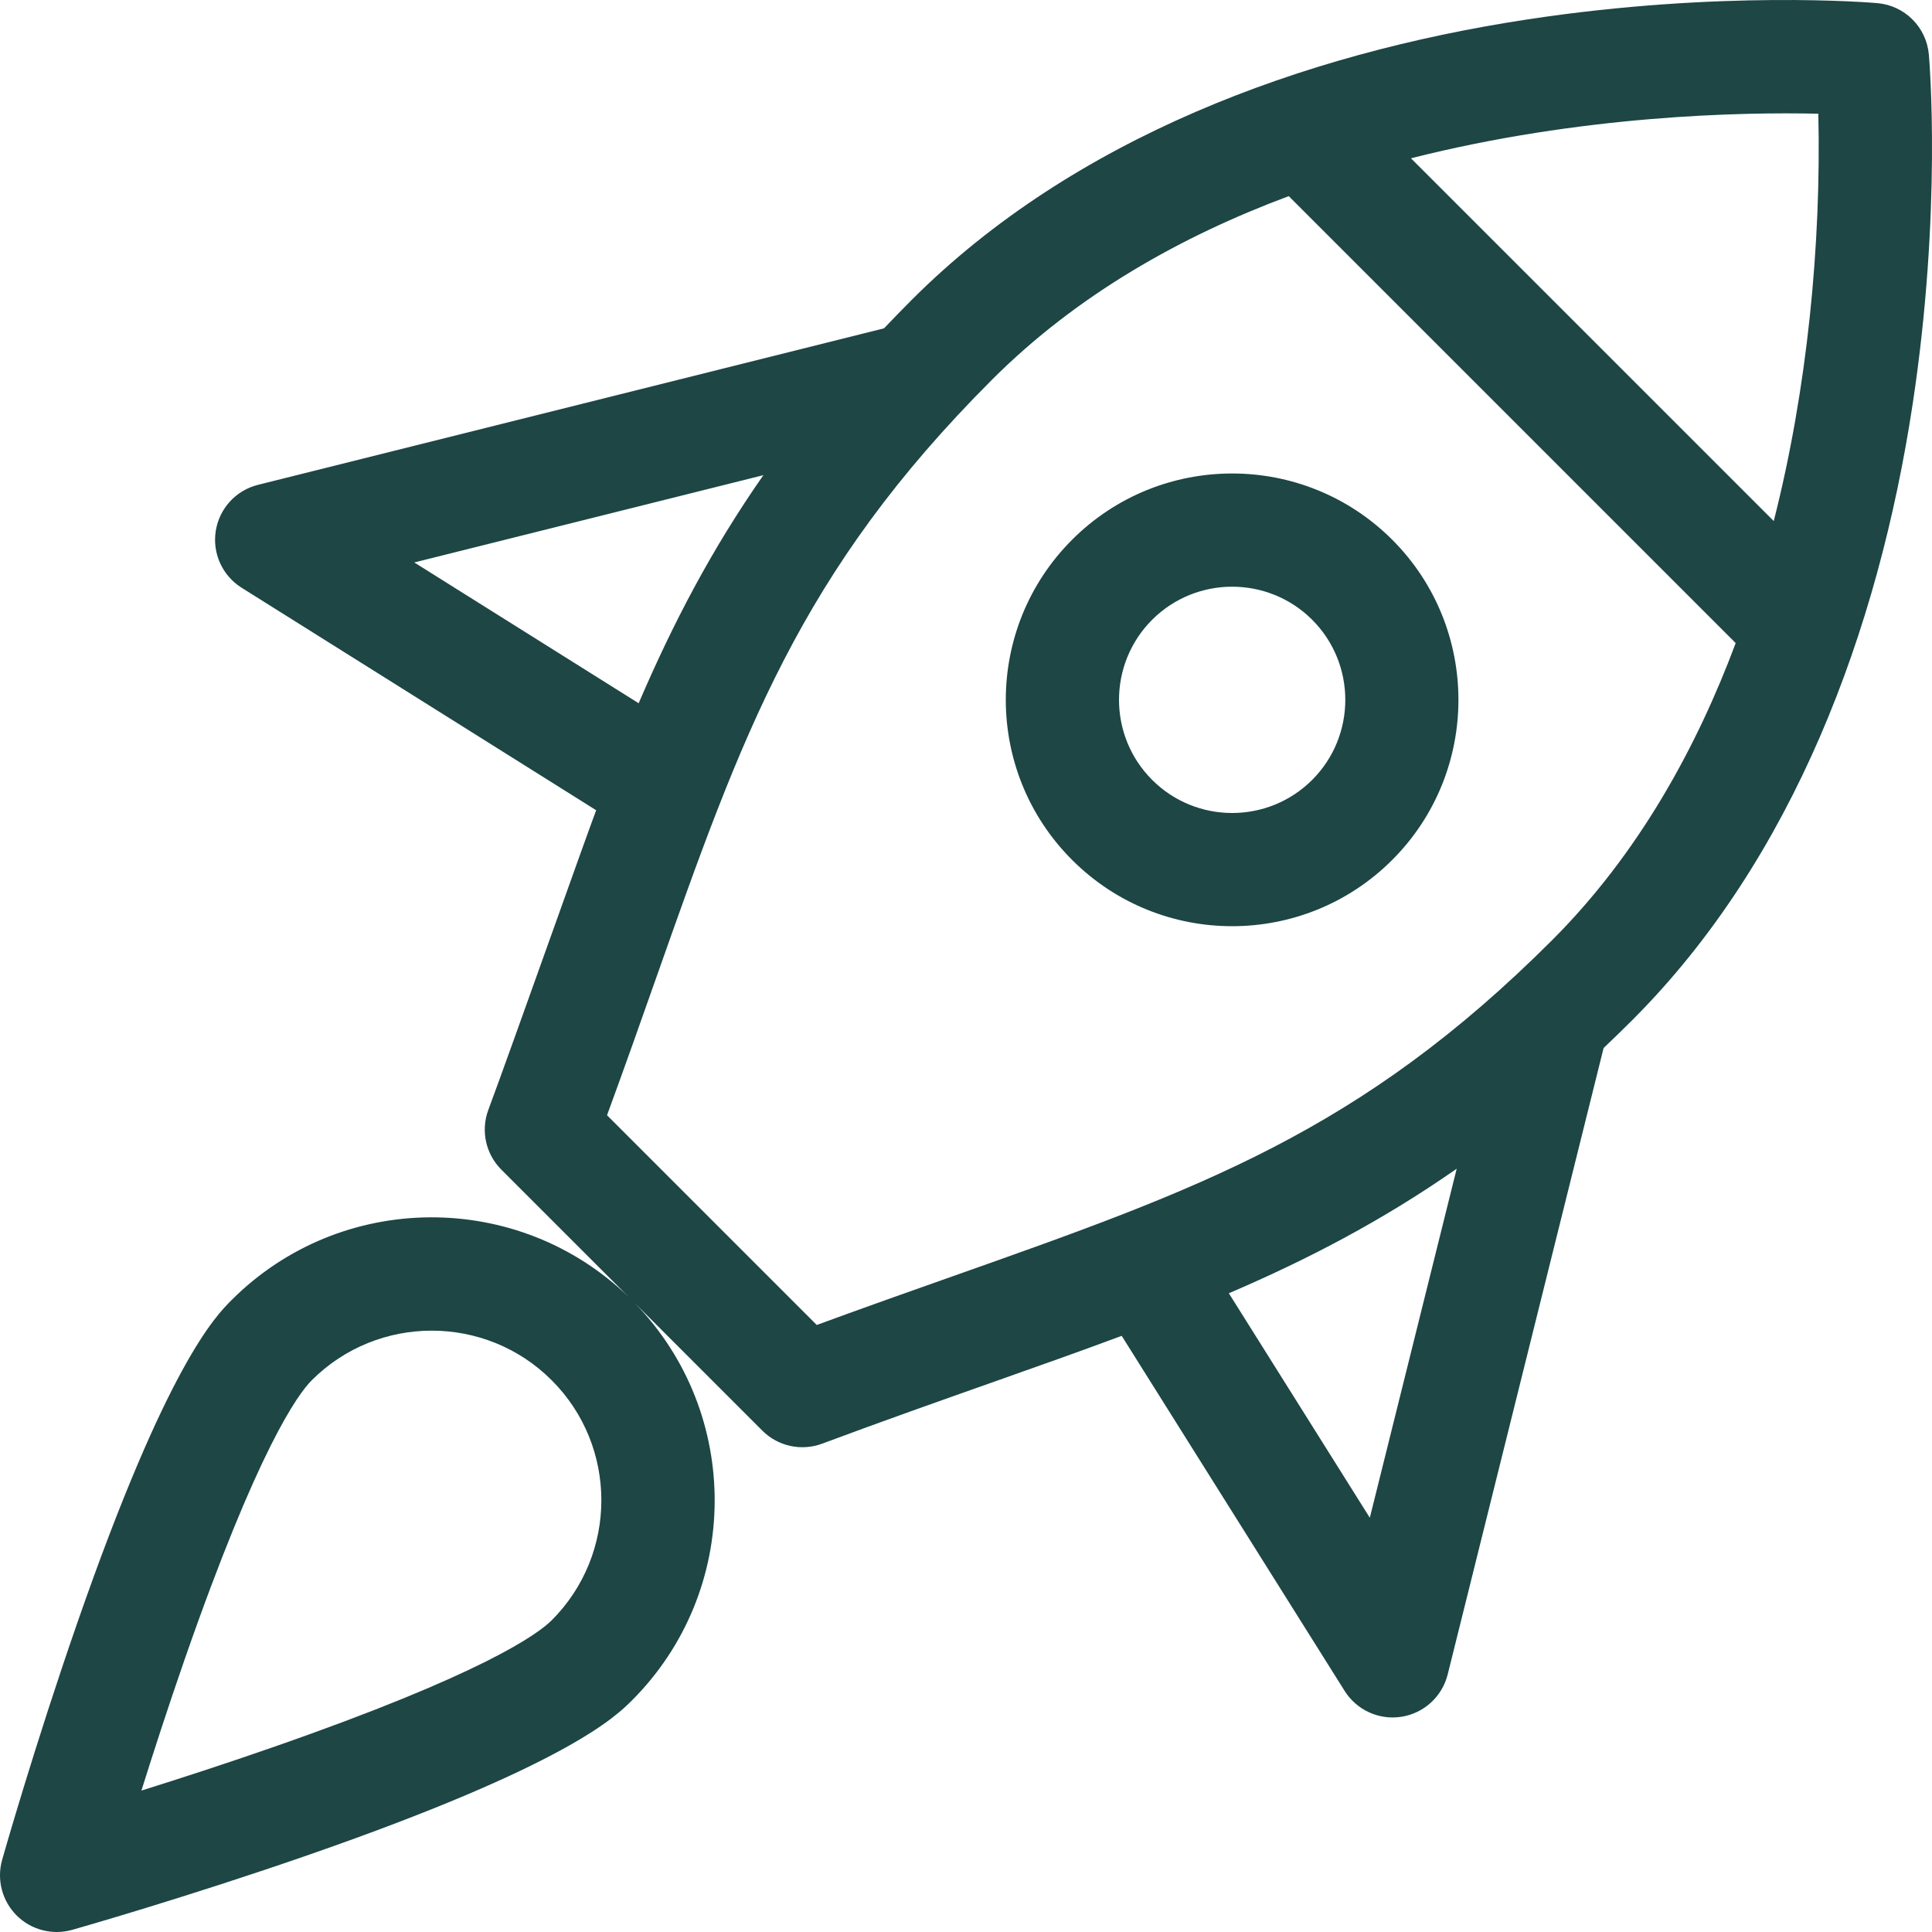 <svg width="56" height="56" viewBox="0 0 56 56" fill="none" xmlns="http://www.w3.org/2000/svg">
<path fill-rule="evenodd" clip-rule="evenodd" d="M0.481 55.519C0.902 55.939 1.517 56.1 2.092 55.938C2.226 55.9 5.417 54.992 8.979 53.753C16.45 51.154 17.855 49.749 18.317 49.288L18.317 49.288C21.489 46.115 21.514 40.971 18.395 37.766L22.097 41.468C22.549 41.92 23.226 42.071 23.831 41.845C25.577 41.194 27.194 40.623 28.711 40.087C30.049 39.614 31.309 39.169 32.513 38.72L38.975 49.012C39.322 49.564 39.968 49.866 40.626 49.761C41.277 49.657 41.802 49.174 41.962 48.535L46.481 30.378C46.757 30.116 47.035 29.845 47.315 29.566C51.988 24.892 54.446 18.267 55.44 11.708C56.289 6.11 55.925 1.765 55.909 1.583C55.84 0.789 55.211 0.16 54.417 0.091C54.235 0.075 49.89 -0.289 44.292 0.56C37.731 1.554 31.107 4.013 26.434 8.685C26.155 8.964 25.886 9.241 25.624 9.517L7.476 14.054C6.839 14.213 6.358 14.738 6.254 15.388C6.151 16.037 6.445 16.685 7.002 17.035L17.28 23.485C17.076 24.032 16.55 25.505 15.975 27.116L15.974 27.119L15.973 27.12L15.973 27.12L15.973 27.121C15.278 29.066 14.512 31.212 14.155 32.169C13.93 32.771 14.078 33.449 14.532 33.903L18.234 37.605C15.028 34.486 9.884 34.511 6.712 37.684C6.251 38.145 4.846 39.549 2.247 47.021C1.008 50.583 0.1 53.774 0.062 53.908C-0.1 54.481 0.06 55.097 0.481 55.519ZM22.127 13.773C20.617 15.935 19.496 18.09 18.512 20.384L12.008 16.303L22.127 13.773ZM40.897 4.588L51.413 15.103C52.386 11.282 52.792 7.086 52.705 3.296C50.456 3.245 45.837 3.339 40.897 4.588ZM35.619 37.486C37.91 36.504 40.063 35.383 42.223 33.876L39.705 43.993L35.619 37.486ZM19.01 28.371L19.01 28.371C18.573 29.61 18.11 30.923 17.595 32.326L23.674 38.405C25.072 37.892 26.38 37.43 27.613 36.994C34.759 34.468 39.419 32.821 44.995 27.245C47.491 24.748 49.174 21.679 50.31 18.64L37.355 5.685C34.261 6.838 31.23 8.53 28.755 11.005C23.167 16.593 21.511 21.286 19.01 28.371ZM4.099 51.901C4.447 50.79 4.879 49.459 5.356 48.087C7.476 41.996 8.636 40.408 9.036 40.008C10.954 38.09 14.075 38.09 15.992 40.008C17.91 41.925 17.91 45.046 15.992 46.964C15.592 47.364 14.001 48.526 7.899 50.648C6.531 51.125 5.206 51.554 4.099 51.901ZM31.075 15.645C28.513 18.207 28.513 22.364 31.075 24.925C33.636 27.487 37.793 27.487 40.355 24.925C42.913 22.367 42.913 18.204 40.355 15.645C37.793 13.084 33.636 13.084 31.075 15.645ZM33.395 17.965C34.674 16.686 36.755 16.686 38.035 17.965C39.314 19.245 39.314 21.326 38.035 22.605C36.755 23.885 34.674 23.885 33.395 22.605C32.115 21.326 32.115 19.245 33.395 17.965Z" fill="#1D4645"/>
</svg>
